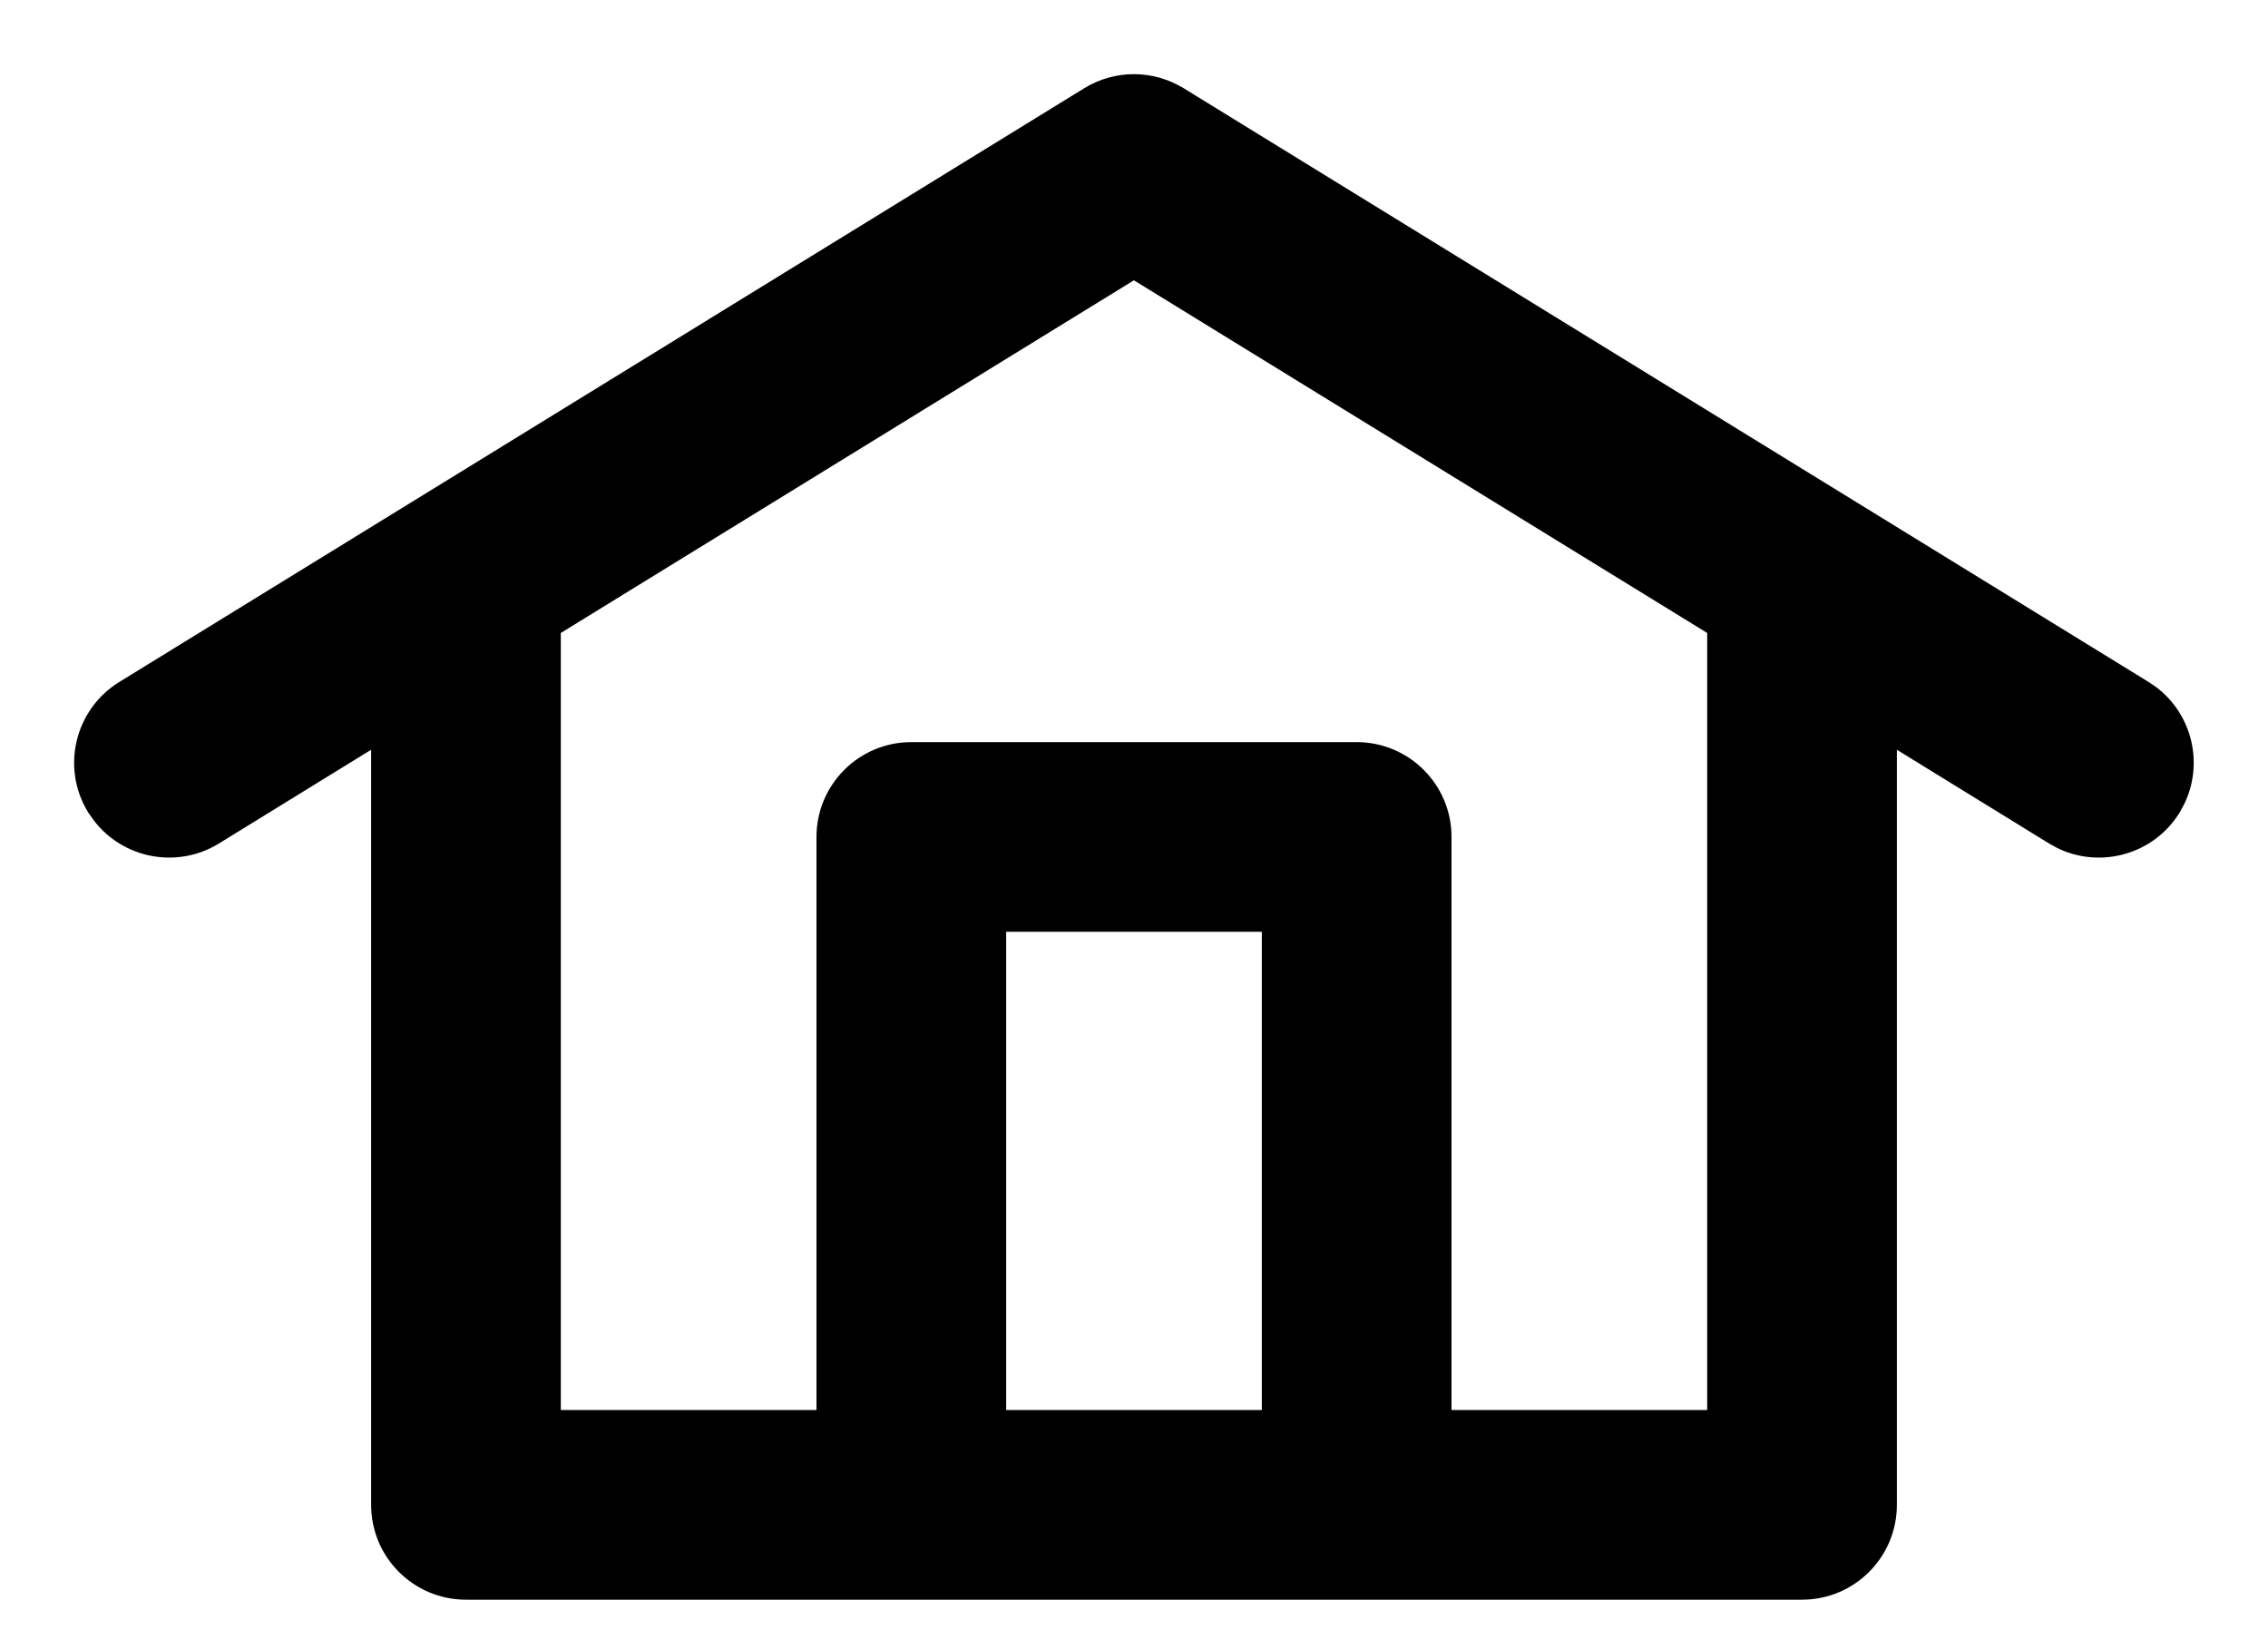 <svg xmlns="http://www.w3.org/2000/svg" fill="none" viewBox="0 0 22 16">
<path d="M10.57 0.941C10.833 0.779 11.165 0.779 11.428 0.941H11.429L20.79 6.702L20.859 6.749C21.167 6.985 21.267 7.407 21.098 7.756L21.058 7.83C20.835 8.193 20.375 8.319 20.003 8.139L19.93 8.099L18.3 7.095V14.6C18.3 15.053 17.933 15.42 17.48 15.42H4.52C4.067 15.42 3.7 15.053 3.7 14.6V7.095L2.07 8.099C1.708 8.321 1.241 8.229 0.989 7.898L0.941 7.83C0.703 7.445 0.824 6.94 1.209 6.702L10.57 0.941ZM5.34 6.085V13.78H8.02V8.12C8.02 7.667 8.387 7.3 8.84 7.3H13.16C13.613 7.3 13.98 7.667 13.98 8.12V13.78H16.66V6.085L10.999 2.602L5.34 6.085ZM9.66 13.78H12.34V8.94H9.66V13.78Z" fill="currentColor" stroke="currentColor" stroke-width="0.2"/>
</svg>